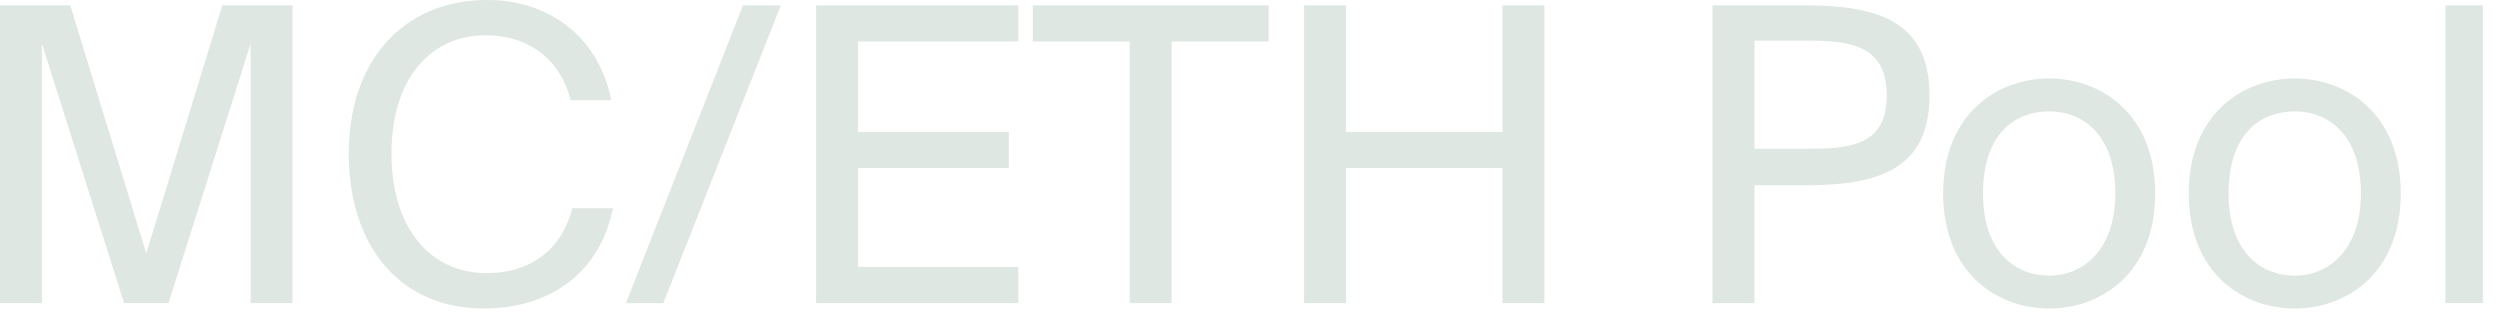 <?xml version="1.0" encoding="utf-8"?>
<svg xmlns="http://www.w3.org/2000/svg" fill="none" height="100%" overflow="visible" preserveAspectRatio="none" style="display: block;" viewBox="0 0 96 12" width="100%">
<path d="M4.765 11.64H6.469L9.624 1.672V11.64H11.234V0.205H8.536L5.617 9.733L2.698 0.205H0V11.64H1.609V1.672L4.765 11.64ZM23.537 7.998H21.975C21.612 9.462 20.492 10.487 18.677 10.487C16.547 10.487 15.033 8.786 15.033 5.898C15.033 2.934 16.61 1.356 18.63 1.356C20.46 1.356 21.565 2.429 21.912 3.848H23.474C22.985 1.404 21.076 0 18.709 0C15.475 0 13.392 2.35 13.392 5.898C13.392 9.383 15.301 11.847 18.583 11.847C21.06 11.847 23.032 10.521 23.537 7.998ZM24.035 11.64H25.471L29.984 0.205H28.532L24.035 11.64ZM31.34 0.205V11.64H39.102V10.25H32.949V6.45H38.739V5.065H32.949V1.593H39.102V0.205H31.34ZM43.383 1.593V11.64H44.992V1.593H48.715V0.205H39.659V1.593H43.383ZM59.306 0.205H57.696V5.065H51.685V0.205H50.076V11.64H51.685V6.45H57.696V11.64H59.306V0.205ZM69.343 0.205H65.761V11.64H67.371V7.115H69.343C72.135 7.115 74.092 6.499 74.092 3.659C74.092 0.836 72.135 0.205 69.343 0.205ZM67.371 1.561H69.469C71.141 1.561 72.451 1.798 72.451 3.659C72.451 5.538 71.141 5.711 69.469 5.711H67.371V1.561ZM82.759 7.431C82.759 4.355 80.661 3.013 78.689 3.013C76.716 3.013 74.618 4.355 74.618 7.431C74.618 10.507 76.716 11.847 78.689 11.847C80.661 11.847 82.759 10.507 82.759 7.431ZM78.689 10.585C77.395 10.585 76.148 9.683 76.148 7.431C76.148 5.109 77.395 4.276 78.689 4.276C79.983 4.276 81.229 5.173 81.229 7.431C81.229 9.604 79.983 10.585 78.689 10.585ZM92.189 7.431C92.189 4.355 90.091 3.013 88.118 3.013C86.146 3.013 84.048 4.355 84.048 7.431C84.048 10.507 86.146 11.847 88.118 11.847C90.091 11.847 92.189 10.507 92.189 7.431ZM88.118 10.585C86.825 10.585 85.578 9.683 85.578 7.431C85.578 5.109 86.825 4.276 88.118 4.276C89.412 4.276 90.659 5.173 90.659 7.431C90.659 9.604 89.412 10.585 88.118 10.585ZM95.342 11.64V0.205H93.906V11.64H95.342Z" fill="#DEE7E1" id="Vector"/>
</svg>